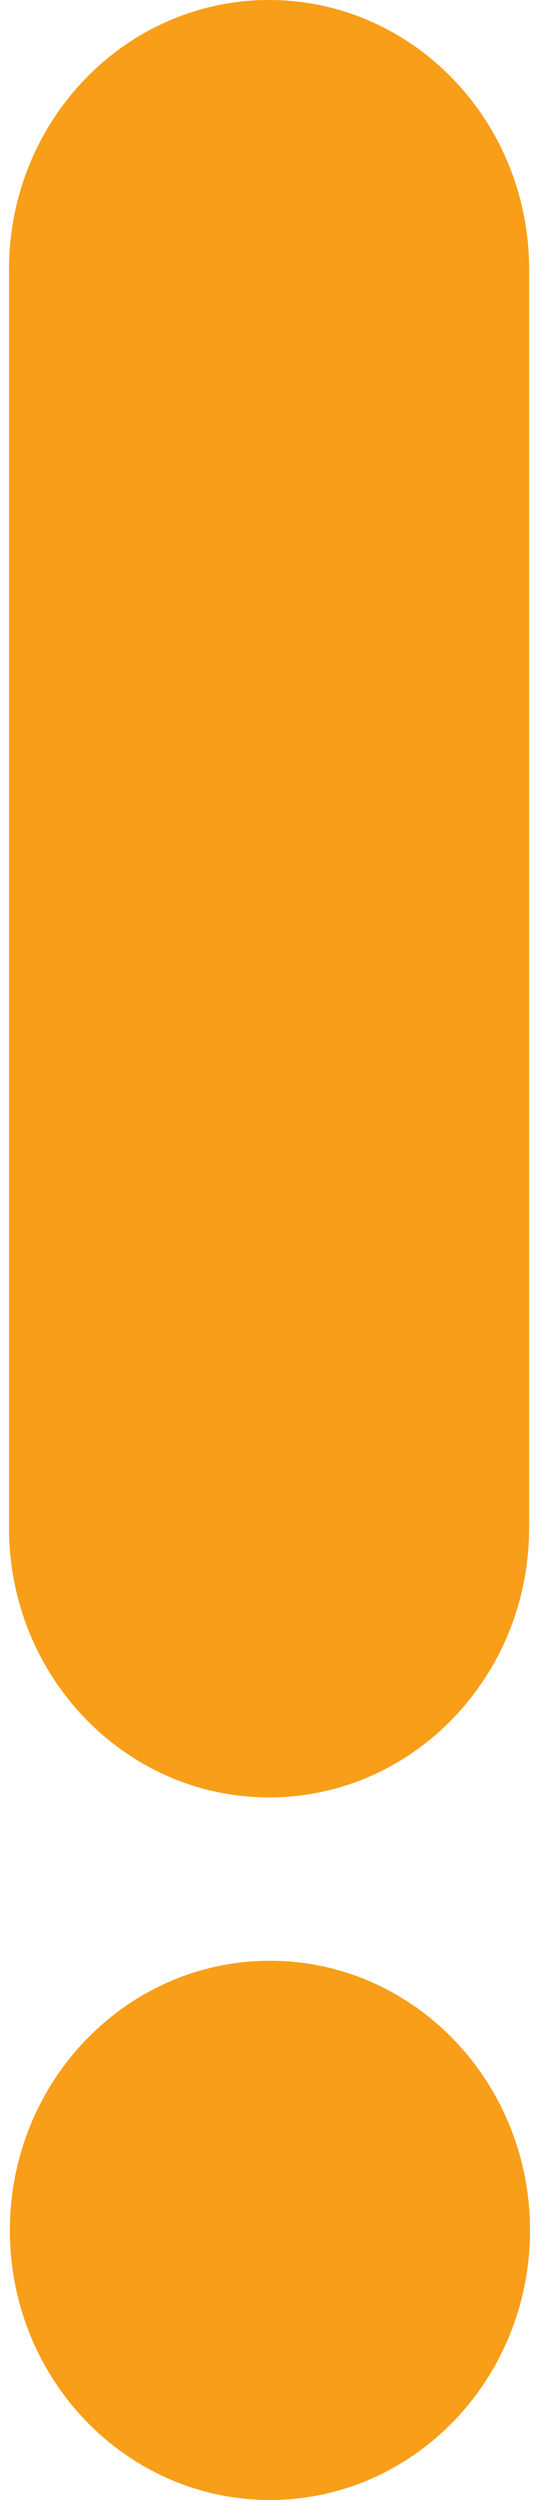 <svg width="19" height="88" viewBox="0 0 19 88" fill="none" xmlns="http://www.w3.org/2000/svg">
<path d="M9.485 63.269C14.548 63.269 18.652 59.02 18.652 53.778V9.49C18.652 4.249 14.548 0 9.485 0C4.421 0 0.317 4.249 0.317 9.49V53.778C0.317 59.02 4.421 63.269 9.485 63.269Z" fill="#F89E18"/>
<path d="M9.516 88C14.579 88 18.683 83.751 18.683 78.51C18.683 73.269 14.579 69.019 9.516 69.019C4.453 69.019 0.348 73.269 0.348 78.51C0.348 83.751 4.453 88 9.516 88Z" fill="#F89E18"/>
</svg>
